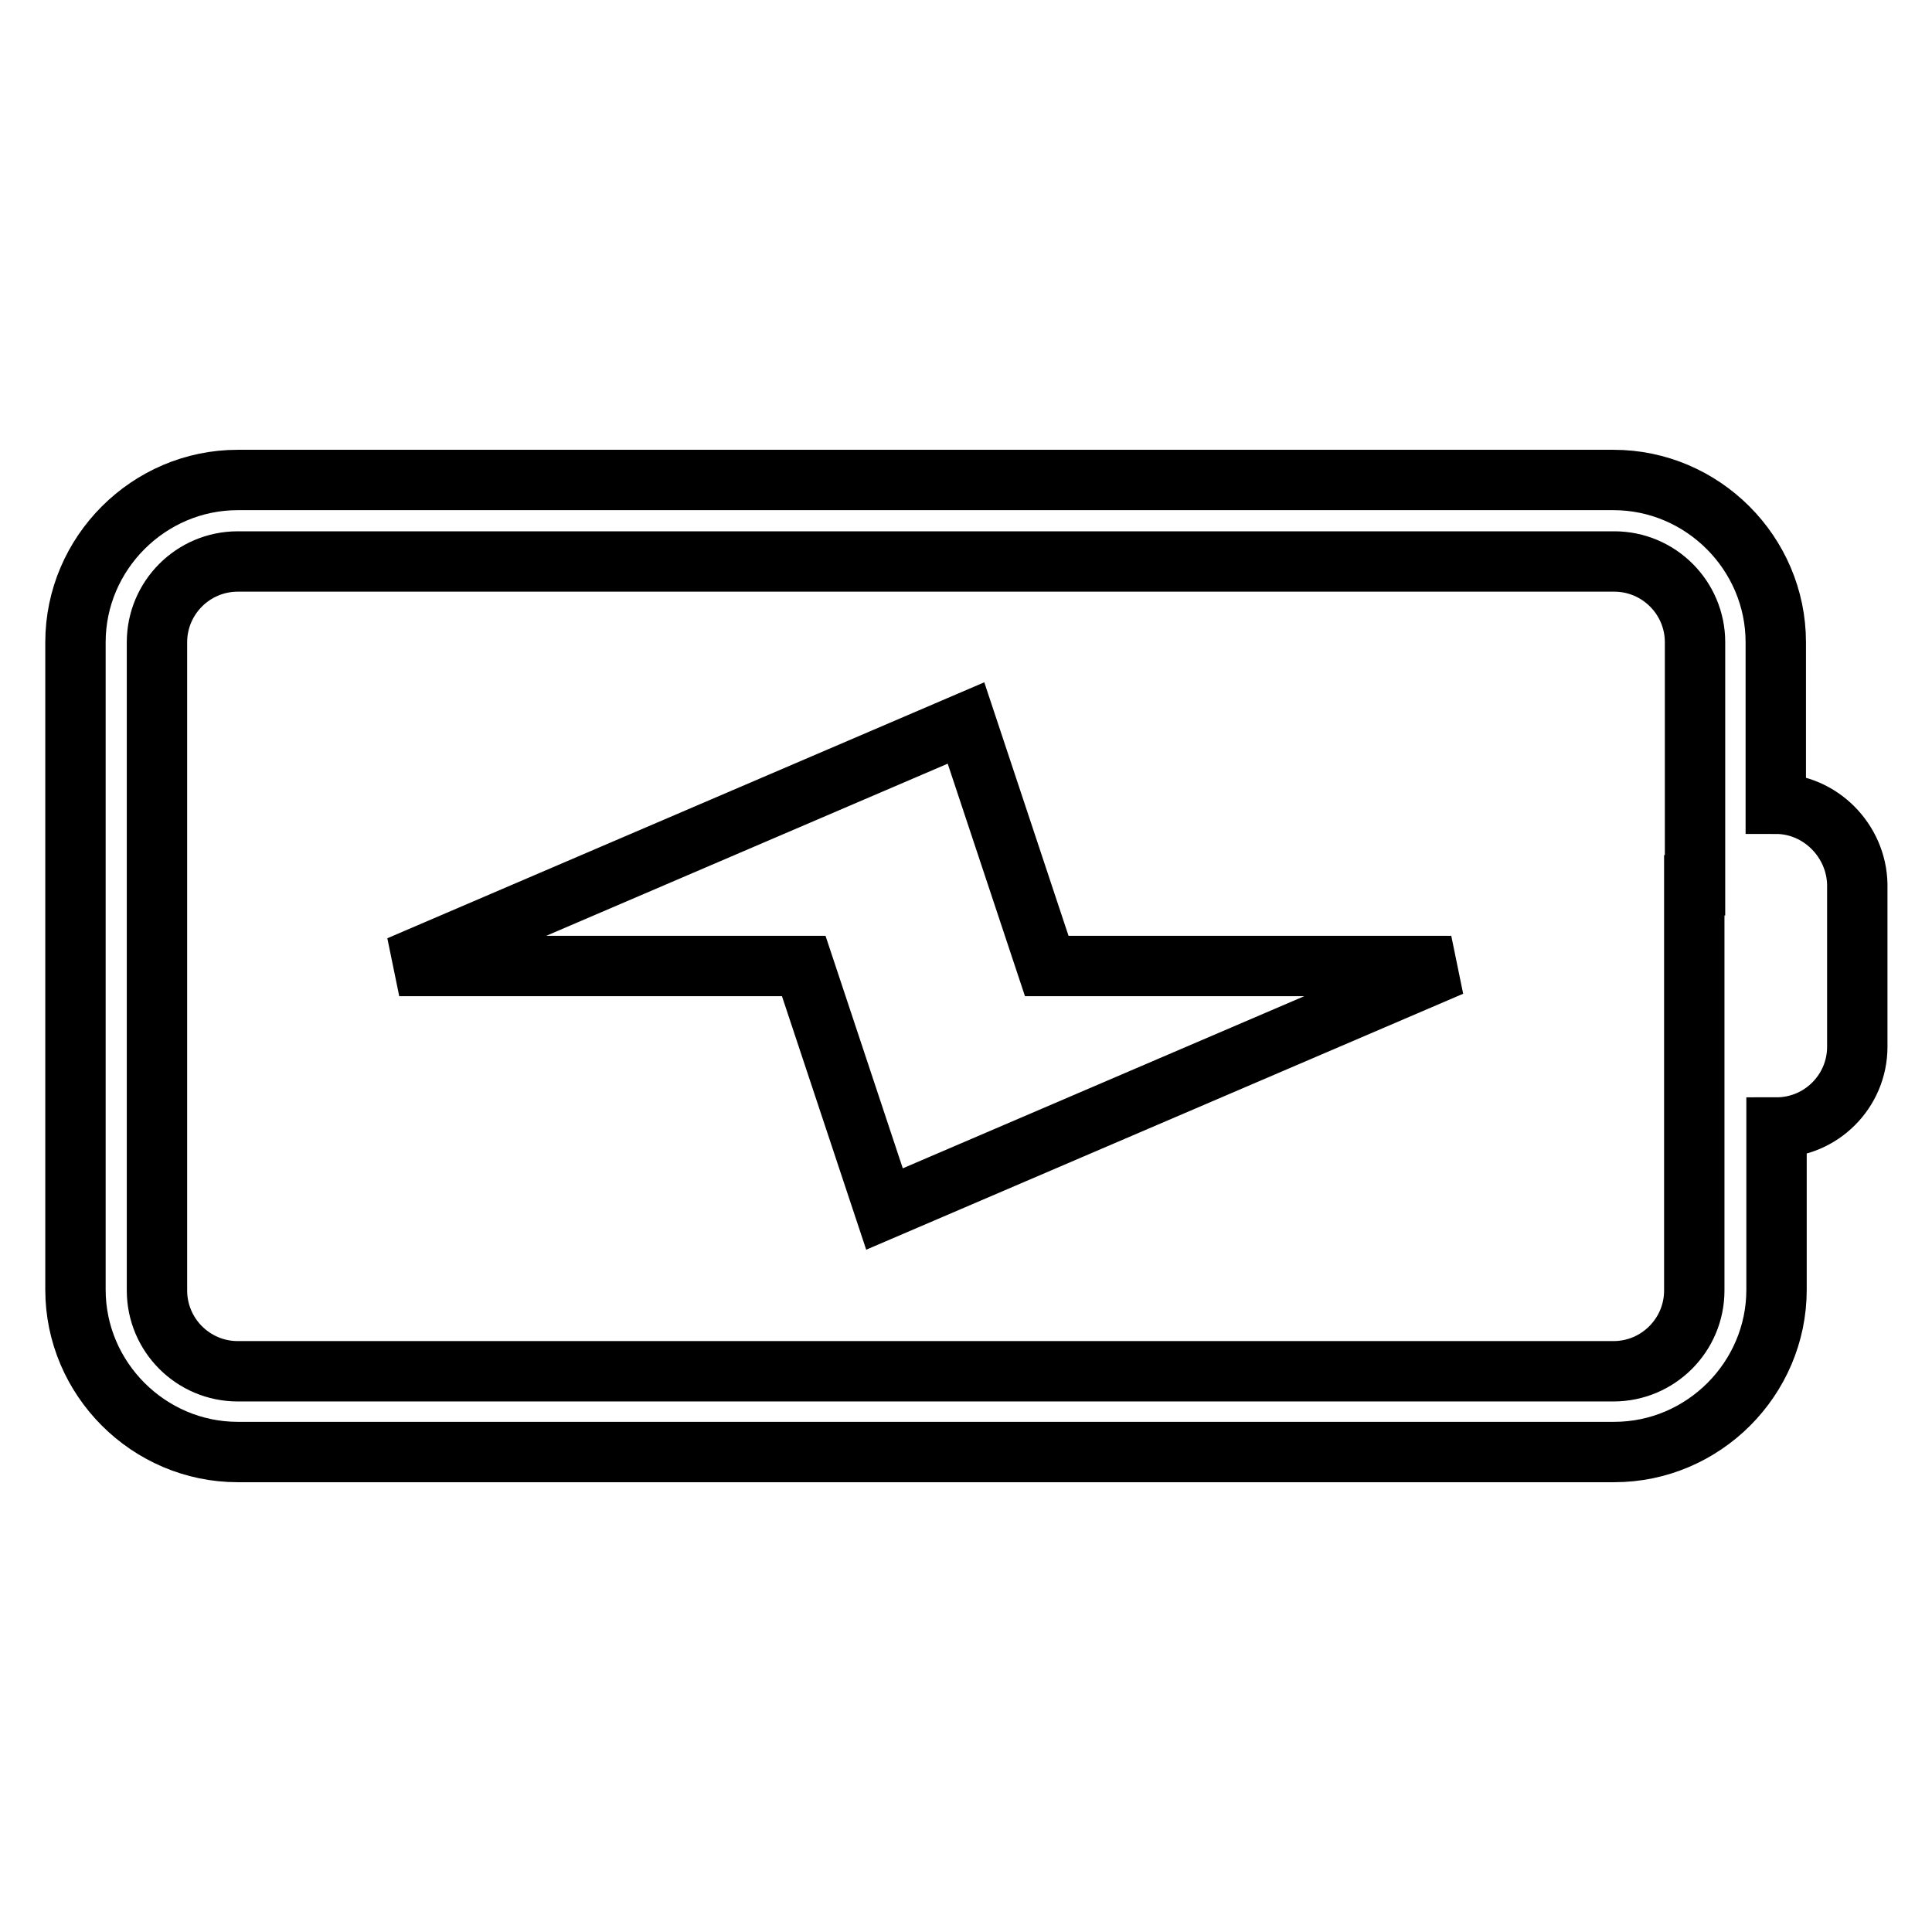 <?xml version="1.0" encoding="utf-8"?>
<!-- Svg Vector Icons : http://www.onlinewebfonts.com/icon -->
<!DOCTYPE svg PUBLIC "-//W3C//DTD SVG 1.1//EN" "http://www.w3.org/Graphics/SVG/1.1/DTD/svg11.dtd">
<svg version="1.1" xmlns="http://www.w3.org/2000/svg" xmlns:xlink="http://www.w3.org/1999/xlink" x="0px" y="0px" viewBox="0 0 256 256" enable-background="new 0 0 256 256" xml:space="preserve">
<g> <path stroke-width="8" fill-opacity="0" stroke="#000000"  d="M235.3,106.5V85.1c0-11.8-9.7-21.5-21.5-21.5H31.5C19.7,63.6,10,73.3,10,85.1v85.8 c0,11.8,9.7,21.5,21.5,21.5h182.4c11.8,0,21.5-9.7,21.5-21.5v-21.5c5.9,0,10.7-4.8,10.7-10.7v-21.5 C246,111.4,241.2,106.5,235.3,106.5z M224.5,117.3v21.5v32.2c0,5.9-4.8,10.7-10.7,10.7H31.5c-5.9,0-10.7-4.8-10.7-10.7V85.1 c0-5.9,4.8-10.7,10.7-10.7h182.4c5.9,0,10.7,4.8,10.7,10.7V117.3z M128,95.8L52.9,128h53.6l10.7,32.2l75.1-32.2h-53.6L128,95.8z"/></g>
</svg>